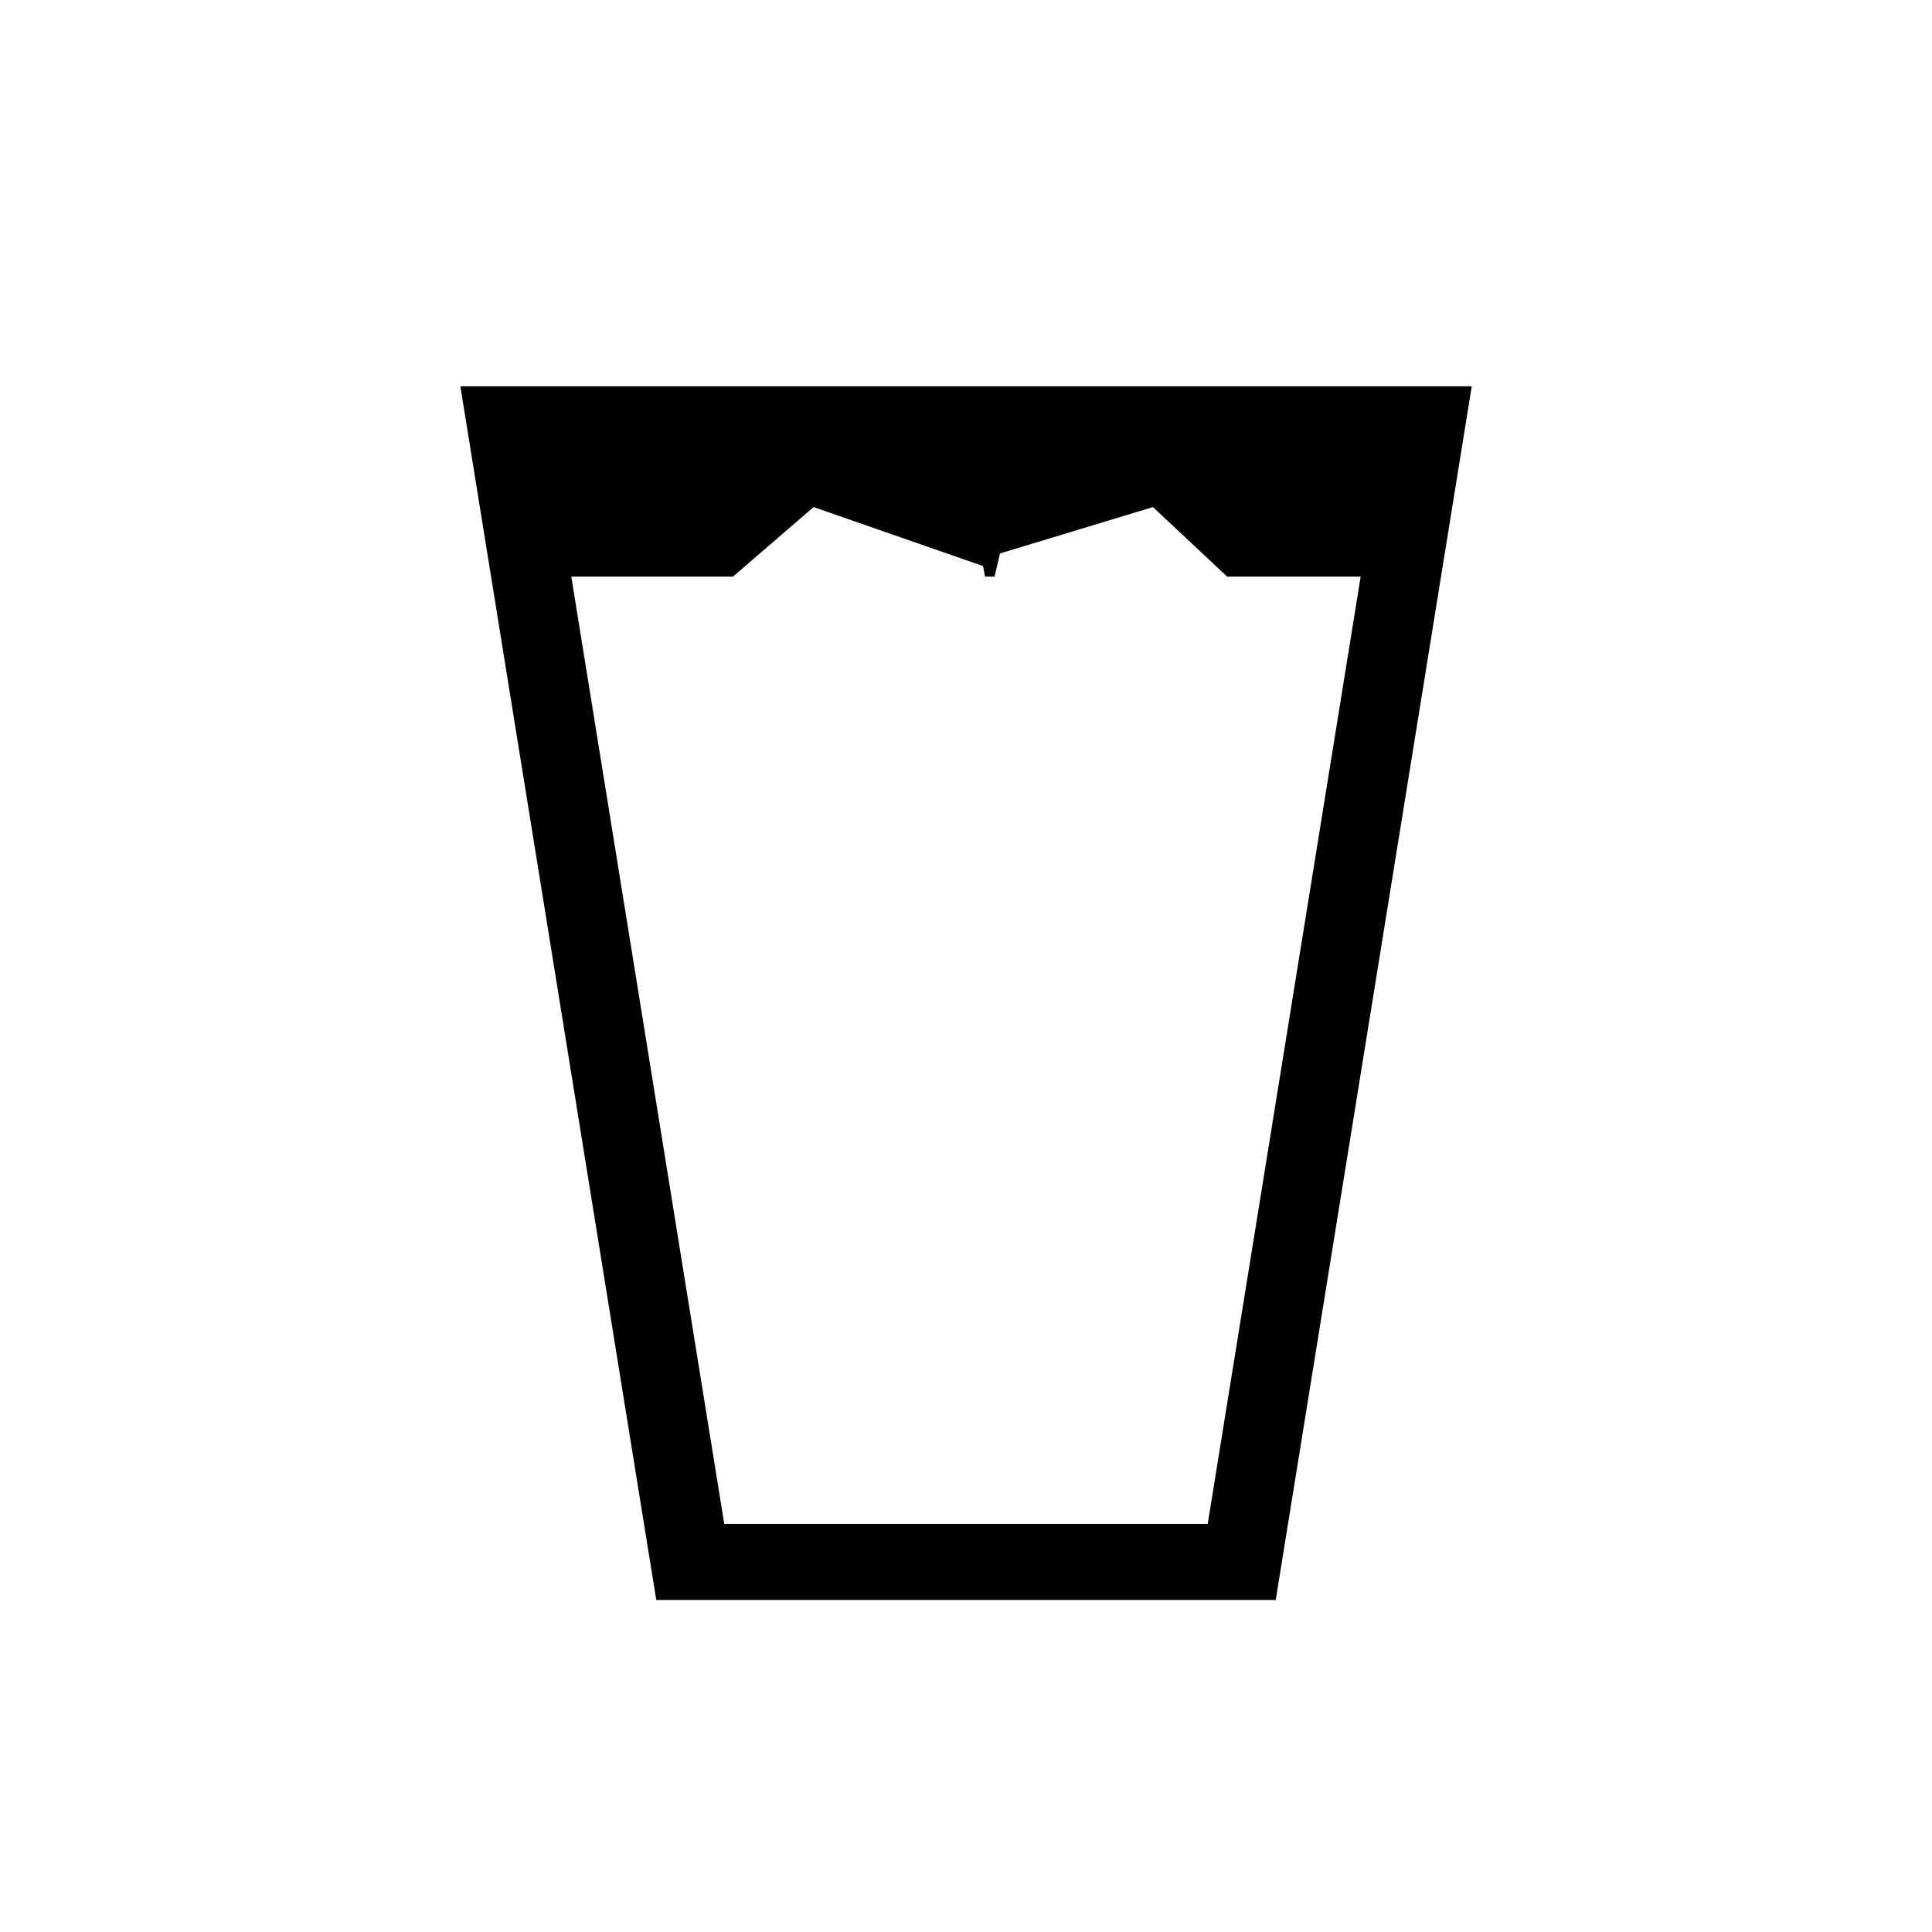 <?xml version="1.0" encoding="UTF-8"?>
<!-- Uploaded to: SVG Find, www.svgrepo.com, Generator: SVG Find Mixer Tools -->
<svg fill="#000000" width="800px" height="800px" version="1.1" viewBox="144 144 512 512" xmlns="http://www.w3.org/2000/svg">
 <path d="m534.03 246.37-51.953 321.64h-164.16l-51.918-321.64zm-69.973 301.48 40.531-251.04h-35.379l-19.668-18.43-40.531 12.289-1.445 6.141h-2.516l-0.535-2.801-44.906-15.629-21.363 18.43h-42.844l40.531 251.04z"/>
</svg>